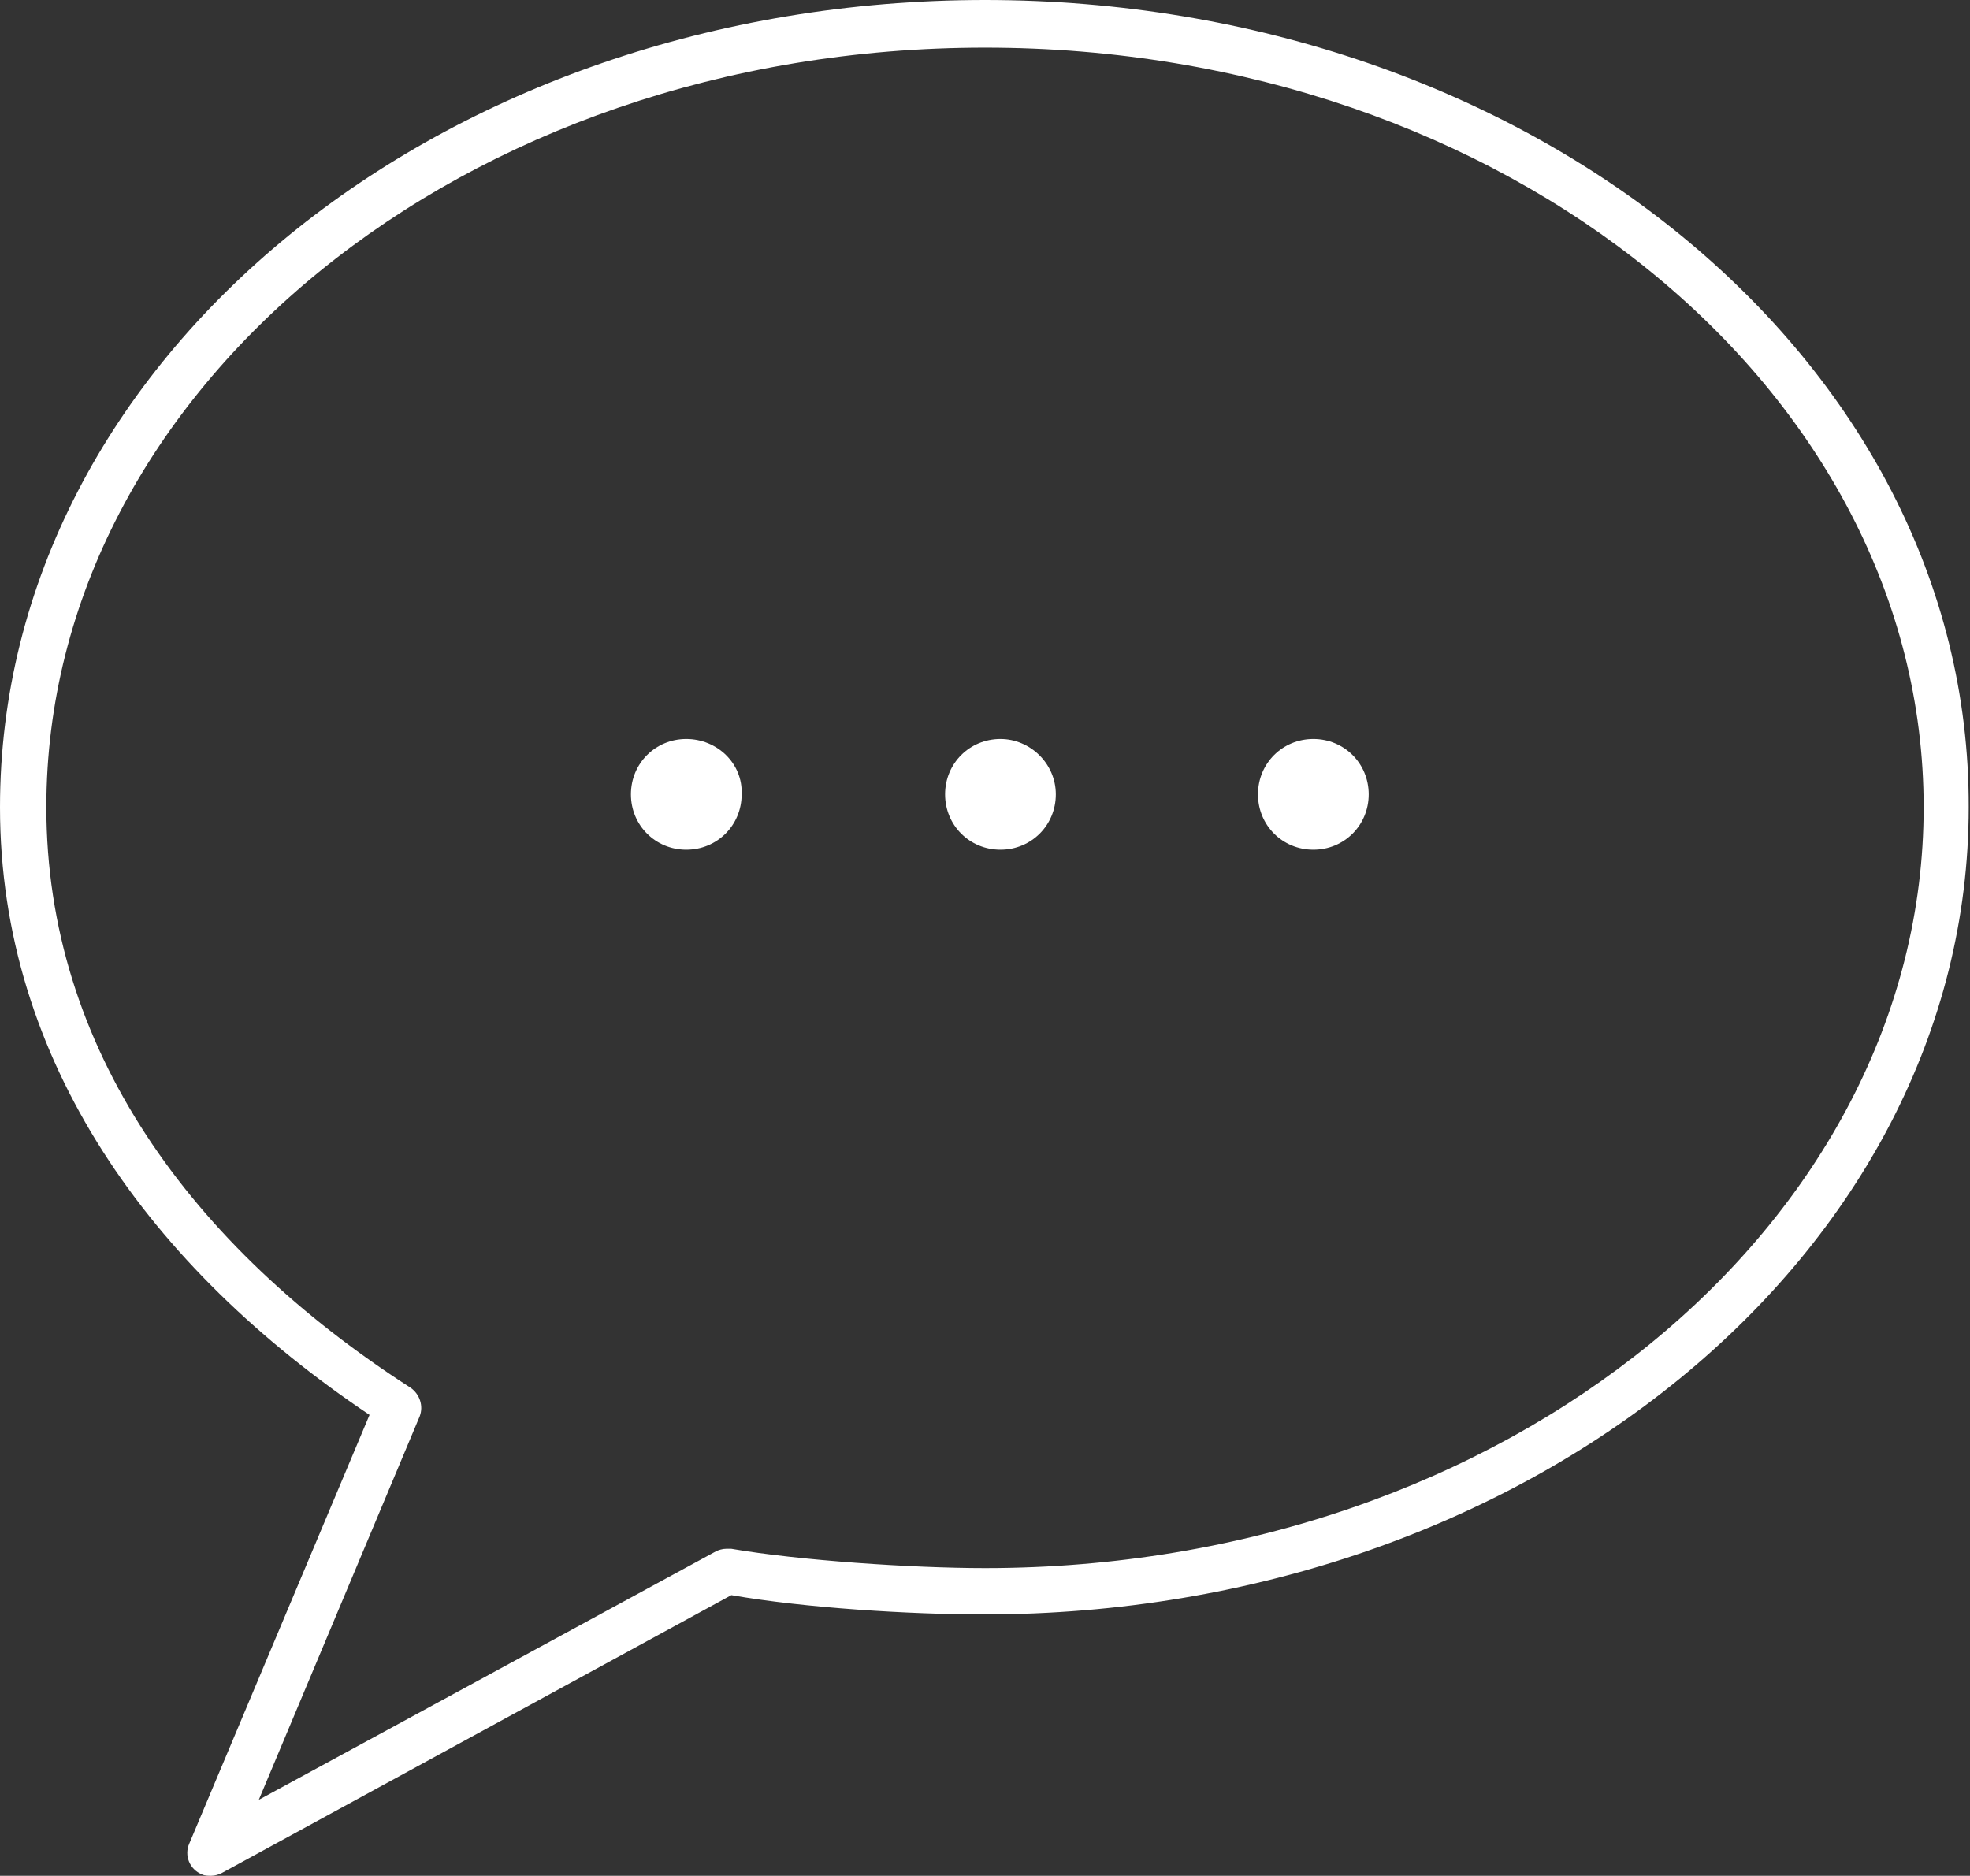 <svg version="1.1" id="Isolation_Mode" xmlns="http://www.w3.org/2000/svg" x="0" y="0" viewBox="0 0 153 145.7" xml:space="preserve"><rect x="0" y="0" width="153" height="145.7" fill="#333333" stroke="none"/><style>.st0{fill:#fff}</style><path class="st0" d="M16.4 144.2h-.1c-.2-.1-.2-.3-.2-.4l14.5-34.4-1-.7C11.5 96.6 1.5 80.3 1.5 62.7c0-33.7 33.6-61.2 75-61.2s75 27.4 75 61.2c0 33.8-33.6 61.2-75 61.2-5.5 0-13.6-.5-19.4-1.5l-.5-.1-40.1 21.8c0 .1 0 .1-.1.1zM76.5 2.1c-41 0-74.4 27.2-74.4 60.5 0 18.2 10 34.3 29 46.3.1.1.2.2.1.4L17 143.2l39.3-21.5h.1c5.4 1 14.4 1.6 20 1.6 41 0 74.4-27.2 74.4-60.6.1-33.4-33.3-60.6-74.3-60.6zM102 64.6c-1.6 0-2.8-1.3-2.8-2.8s1.3-2.8 2.8-2.8c1.6 0 2.8 1.3 2.8 2.8s-1.3 2.8-2.8 2.8zm-24.3 0c-1.6 0-2.8-1.3-2.8-2.8s1.3-2.8 2.8-2.8c1.6 0 2.8 1.3 2.8 2.8s-1.3 2.8-2.8 2.8zm-24.4 0c-1.6 0-2.8-1.3-2.8-2.8s1.3-2.8 2.8-2.8c1.6 0 2.8 1.3 2.8 2.8s-1.2 2.8-2.8 2.8z"/><path class="st0" d="M102 60.4c.7 0 1.3.6 1.3 1.3s-.6 1.3-1.3 1.3-1.3-.6-1.3-1.3.6-1.3 1.3-1.3m-24.3 0c.7 0 1.3.6 1.3 1.3s-.6 1.3-1.3 1.3-1.3-.6-1.3-1.3.5-1.3 1.3-1.3m-24.4 0c.7 0 1.3.6 1.3 1.3S54 63 53.3 63s-1.3-.5-1.3-1.3.6-1.3 1.3-1.3M76.5 0C34.4 0 0 27.8 0 62.7c0 19.7 11.7 35.8 28.7 47.2l-14 33.3c-.4.9 0 2 1 2.4.2.1.5.1.7.1.3 0 .6-.1.8-.2l39.6-21.6c5.7 1 13.9 1.5 19.6 1.5 42.1 0 76.5-27.9 76.5-62.7C153 27.8 118.6 0 76.5 0zM20.1 139.8L32.6 110c.3-.8 0-1.7-.7-2.2-17.1-11-28.3-26.4-28.3-45.1 0-32.4 32.4-59 72.9-59 40.5 0 72.9 26.6 72.9 59s-32.4 59.1-72.9 59.1c-5.7 0-14.5-.6-19.7-1.5h-.4c-.3 0-.6.1-.8.2l-35.5 19.3zM102 57.4c-2.4 0-4.3 1.9-4.3 4.3S99.6 66 102 66s4.3-1.9 4.3-4.3-1.9-4.3-4.3-4.3zm-24.3 0c-2.4 0-4.3 1.9-4.3 4.3s1.9 4.3 4.3 4.3 4.3-1.9 4.3-4.3-2-4.3-4.3-4.3zm-24.4 0c-2.4 0-4.3 1.9-4.3 4.3s1.9 4.3 4.3 4.3 4.3-1.9 4.3-4.3c.1-2.4-1.9-4.3-4.3-4.3z"/></svg>